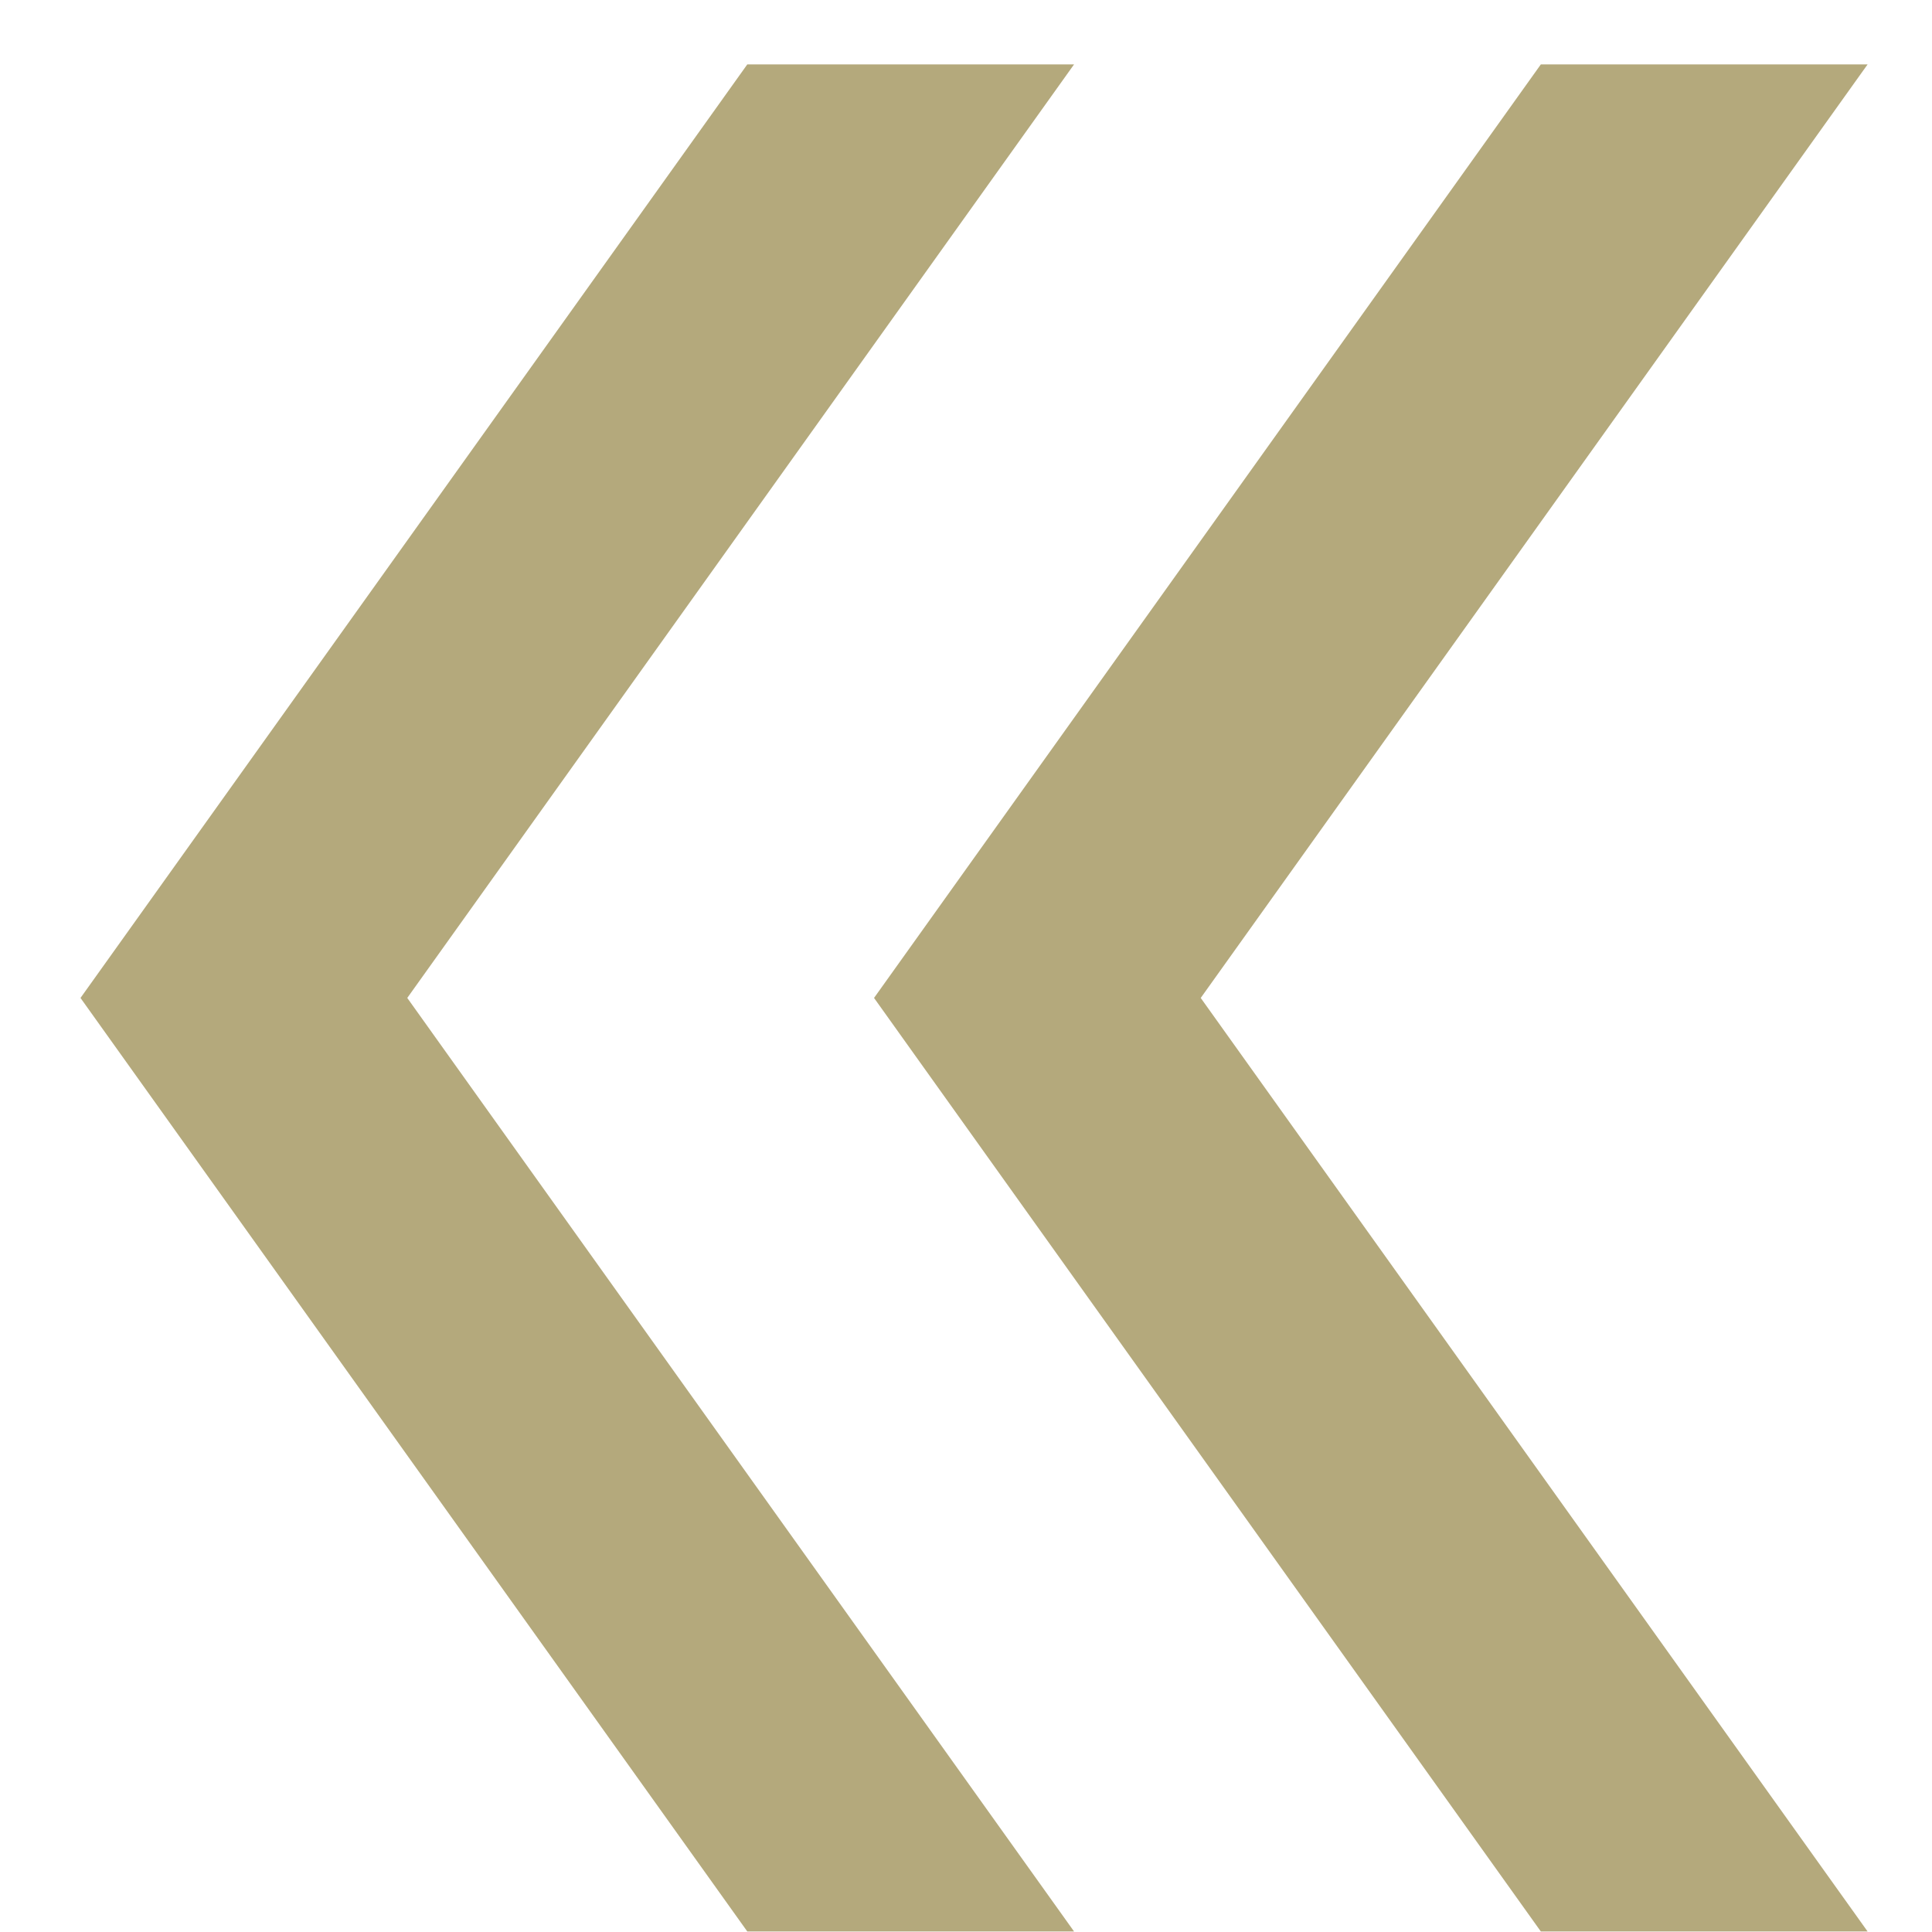 <?xml version="1.0" encoding="UTF-8"?> <svg xmlns="http://www.w3.org/2000/svg" width="30" height="30" viewBox="0 0 30 30" fill="none"> <path d="M29 29.992L18.645 15.496L29 1H23.926L13.572 15.496L23.926 29.992H29ZM16.678 29.992L6.324 15.496L16.678 1H11.604L1.25 15.496L11.604 29.992H16.678Z" fill="#B4A97C"></path> </svg> 